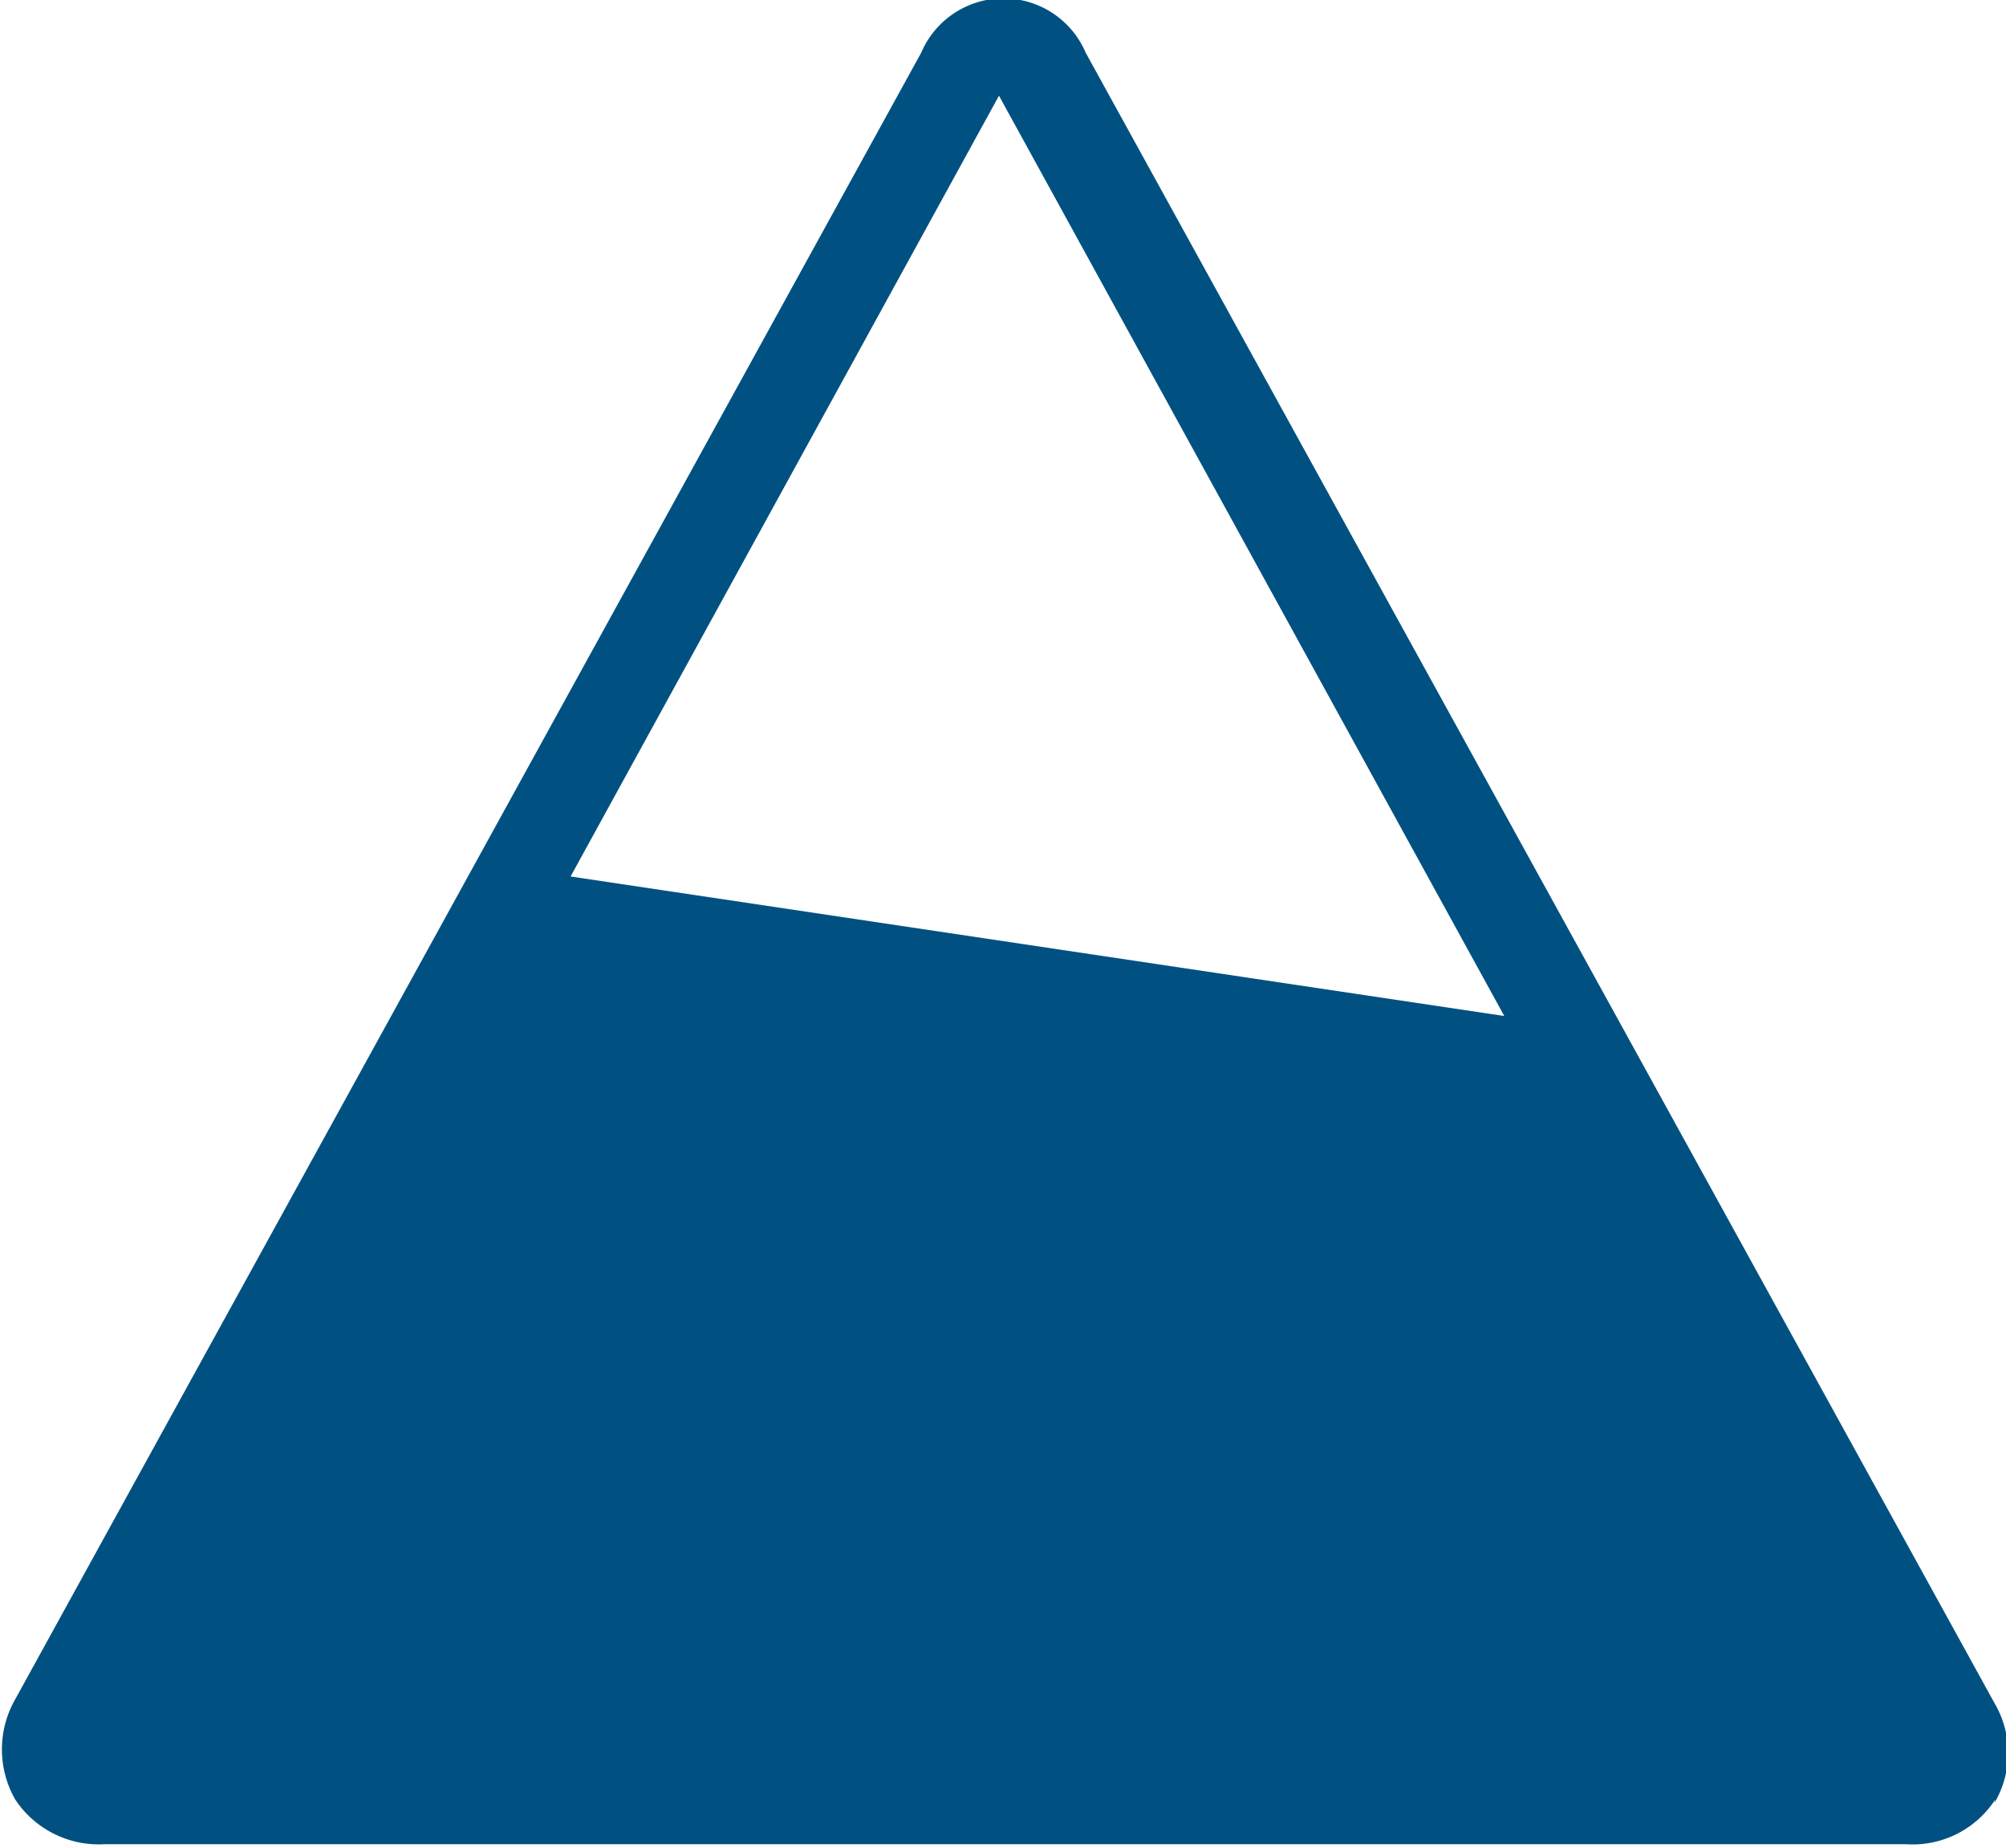 <svg xmlns="http://www.w3.org/2000/svg" viewBox="0 0 22.43 20.66"><defs><style>.cls-1{fill:#005181;}</style></defs><g id="Ebene_2" data-name="Ebene 2"><g id="Ebene_2-2" data-name="Ebene 2"><path class="cls-1" d="M22.3,20.16a1.1,1.1,0,0,0,0-1.12L12.14.59a1,1,0,0,0-1.84,0L.17,19a1.13,1.13,0,0,0,0,1.12h0a1.12,1.12,0,0,0,1,.5H21.31a1.1,1.1,0,0,0,1-.5h0ZM11.17,1.07s0-.05,0-.07l0,.07h0l5.65,10.29L6.38,9.8Z"/></g></g></svg>